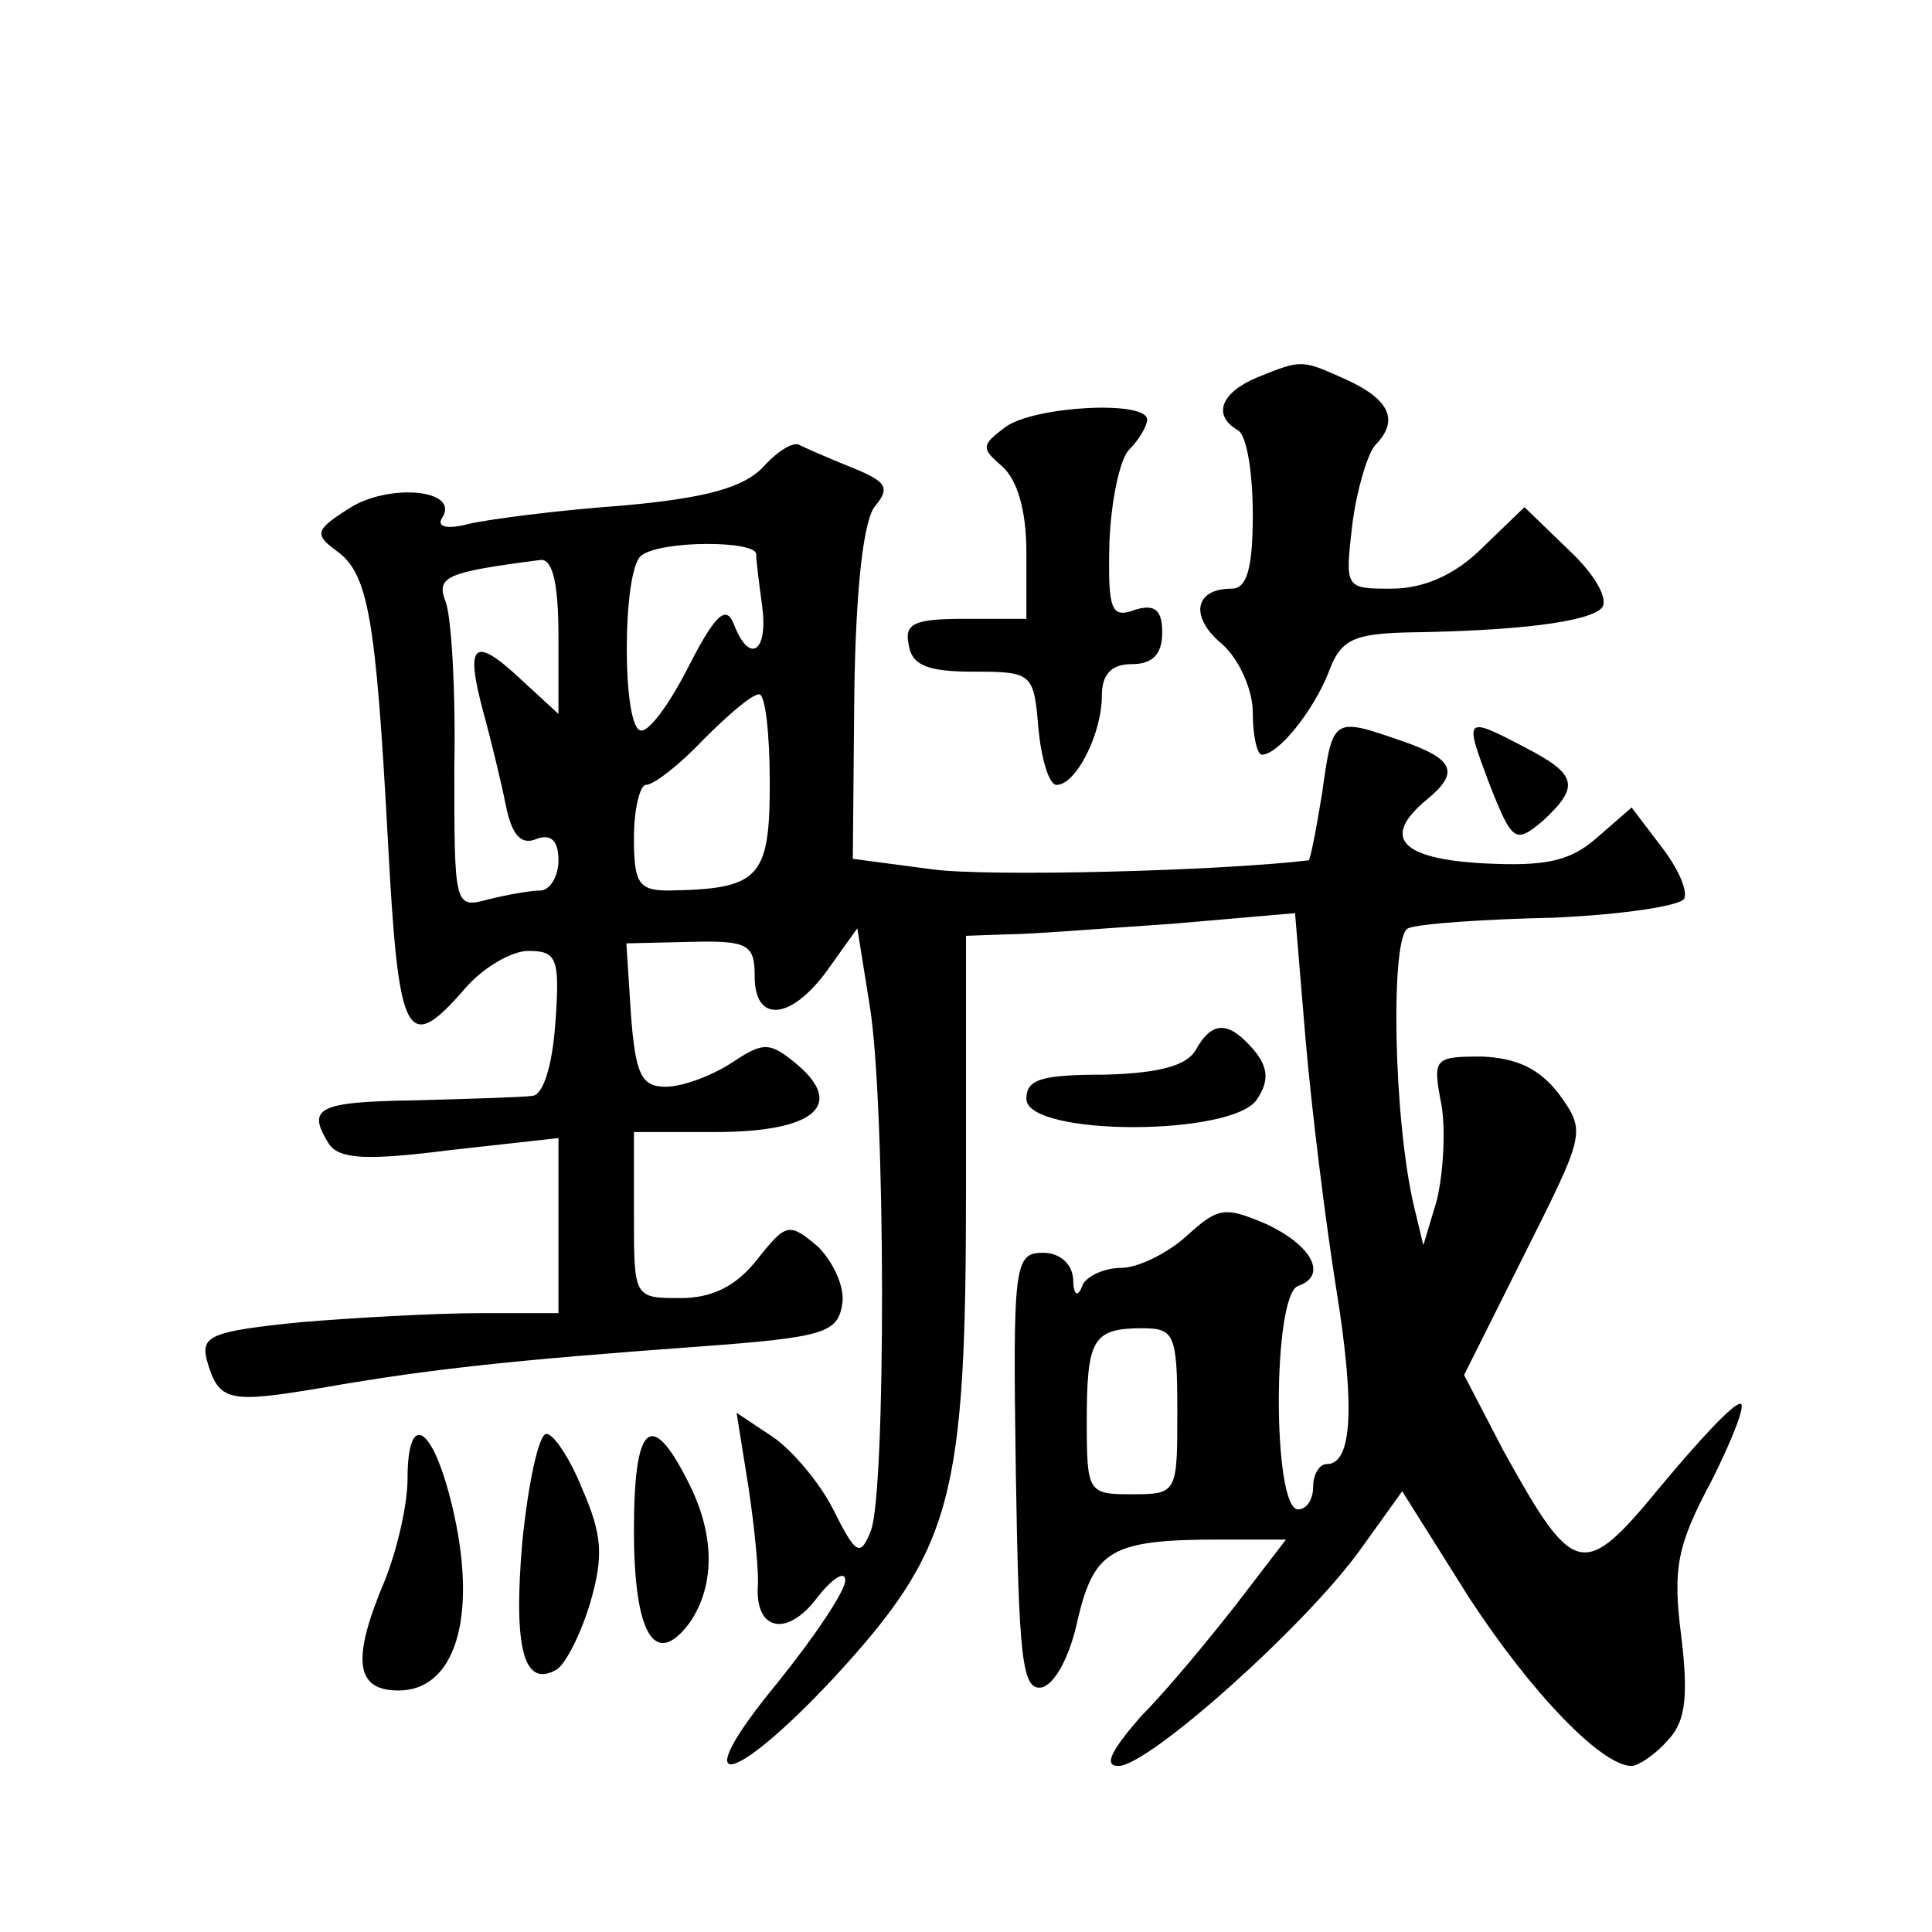 <?xml version="1.0" standalone="no"?>
<!DOCTYPE svg PUBLIC "-//W3C//DTD SVG 20010904//EN"
 "http://www.w3.org/TR/2001/REC-SVG-20010904/DTD/svg10.dtd">
<svg version="1.0" xmlns="http://www.w3.org/2000/svg"
 width="128pt" height="128pt" viewBox="0 0 128 128"
 preserveAspectRatio="xMidYMid meet">
<g transform="translate(0,128) scale(0.1,-0.1)"
fill="#0" stroke="none">
<path d="M833 1030 c-24 -10 -30 -25 -13 -35 6 -3 10 -28 10 -56 0 -36 -4 -49 -14
-49 -25 0 -28 -19 -6 -37 11 -10 20 -30 20 -45 0 -16 3 -28 6 -28 11 0 34 29 44
54 8 22 16 26 52 27 74 1 120 7 129 16 5 5 -3 21 -21 38 l-30 29 -28 -27 c-18 -18
-39 -27 -60 -27 -31 0 -31 0 -26 43 3 23 10 46 15 52 16 16 10 30 -18 43 -31 14
-30 14 -60 2z M666 997 c-16 -12 -16 -14 -2 -26 10 -9 16 -29 16 -57 l0 -44 -41
0 c-33 0 -40 -3 -37 -17 2 -14 13 -18 43 -18 39 0 40 -1 43 -38 2 -20 7 -37 12
-37 13 0 30 34 30 59 0 14 6 21 20 21 14 0 20 7 20 21 0 15 -5 19 -18 15 -16 -6
-18 0 -17 44 1 28 7 56 13 62 7 7 12 16 12 20 0 13 -75 9 -94 -5z M506 971 c-13
-14 -38 -21 -94 -26 -42 -3 -88 -9 -101 -12 -15 -4 -22 -2 -18 4 12 19 -36 23 -62
6 -22 -14 -23 -17 -8 -28 21 -15 26 -44 34 -192 7 -131 12 -143 51 -98 12 14 31
25 42 25 19 0 21 -5 18 -47 -2 -29 -8 -48 -15 -49 -7 -1 -42 -2 -78 -3 -65 -1 -72
-5 -57 -29 7 -10 25 -11 80 -4 l72 8 0 -58 0 -58 -52 0 c-29 0 -83 -3 -119 -6 -59
-6 -66 -9 -62 -25 8 -28 14 -29 79 -18 69 12 125 18 249 27 81 6 90 9 93 28 2 11
-6 28 -16 38 -19 16 -21 16 -40 -8 -14 -18 -30 -26 -51 -26 -31 0 -31 0 -31 55
l0 55 54 0 c64 0 86 17 55 44 -19 16 -23 16 -44 2 -14 -9 -33 -16 -44 -16 -16 0
-20 8 -23 48 l-3 47 43 1 c38 1 42 -2 42 -23 0 -31 24 -29 48 4 l20 28 8 -50 c11
-64 11 -324 1 -349 -7 -18 -10 -16 -25 14 -9 18 -28 40 -40 48 l-24 16 8 -50 c4
-27 7 -57 6 -66 -1 -29 20 -32 39 -7 10 13 19 19 19 12 0 -7 -20 -37 -45 -68 -61
-74 -32 -71 38 4 78 85 87 118 87 323 l0 168 28 1 c15 0 64 4 109 7 l81 7 7 -84
c4 -46 13 -119 20 -163 13 -80 11 -118 -6 -118 -5 0 -9 -7 -9 -15 0 -8 -4 -15 -10
-15 -17 0 -17 142 0 148 20 7 9 27 -21 41 -28 12 -32 11 -53 -8 -12 -11 -32 -21
-43 -21 -12 0 -24 -6 -26 -12 -3 -8 -6 -6 -6 5 -1 10 -9 17 -20 17 -19 0 -20 -8
-18 -145 2 -123 4 -145 17 -143 9 2 19 21 24 45 11 46 22 53 94 53 l44 0 -33 -43
c-18 -23 -46 -57 -63 -74 -20 -23 -25 -33 -15 -33 20 0 124 93 160 143 l28 39 44
-70 c41 -63 88 -112 108 -112 4 0 15 7 23 16 12 12 15 27 10 69 -6 46 -3 61 20
104 14 28 23 51 19 51 -5 0 -28 -25 -53 -55 -51 -62 -57 -61 -104 24 l-26 50 40
80 c40 80 41 81 23 106 -13 17 -28 24 -51 25 -32 0 -33 -1 -27 -32 3 -18 1 -46
-3 -63 l-9 -30 -6 25 c-14 58 -16 181 -4 185 7 3 50 6 96 7 46 2 86 8 87 13 2 6
-5 21 -16 35 l-19 25 -23 -20 c-18 -16 -35 -19 -75 -17 -55 3 -68 17 -38 42 22
18 19 27 -16 39 -46 16 -46 16 -53 -34 -4 -25 -8 -45 -9 -45 -59 -7 -211 -11 -249
-6 l-53 7 1 110 c1 69 6 115 14 124 10 12 7 16 -15 25 -15 6 -31 13 -35 15 -4 3
-15 -4 -24 -14z m-5 -58 c0 -5 2 -20 4 -35 4 -31 -9 -38 -19 -11 -5 12 -12 6 -29
-27 -12 -24 -26 -44 -32 -44 -13 -1 -13 107 0 116 13 10 75 10 76 1z m-131 -55
l0 -51 -25 23 c-31 29 -37 24 -25 -21 5 -18 12 -47 15 -62 4 -20 10 -27 20 -23
10 4 15 -1 15 -14 0 -11 -6 -20 -12 -20 -7 0 -23 -3 -35 -6 -22 -6 -22 -4 -22 87
1 52 -2 102 -6 111 -6 16 1 19 63 27 8 1 12 -15 12 -51z m140 -97 c0 -63 -7 -70
-67 -71 -20 0 -23 5 -23 35 0 19 4 35 8 35 5 0 22 13 38 30 16 16 32 30 37 30 4
0 7 -26 7 -59z m270 -416 c0 -54 0 -55 -30 -55 -29 0 -30 1 -30 48 0 55 4 62 37
62 21 0 23 -4 23 -55z M987 760 c15 -38 17 -39 35 -24 25 23 23 31 -12 49 -40 21
-40 20 -23 -25z M792 584 c-6 -10 -24 -15 -60 -16 -42 0 -52 -3 -52 -16 0 -25 138
-25 153 0 8 12 7 21 -2 32 -17 20 -28 20 -39 0z M270 300 c0 -17 -7 -47 -15 -67
-22 -52 -20 -73 9 -73 37 0 52 47 37 116 -13 59 -31 72 -31 24z M346 258 c-6 -70
1 -97 23 -84 6 4 16 24 22 44 9 31 8 45 -5 75 -8 20 -19 37 -24 37 -5 0 -12 -32
-16 -72z M420 266 c0 -69 14 -92 37 -61 17 25 17 59 -2 95 -24 47 -35 36 -35 -34z"/>
</g>
</svg>
